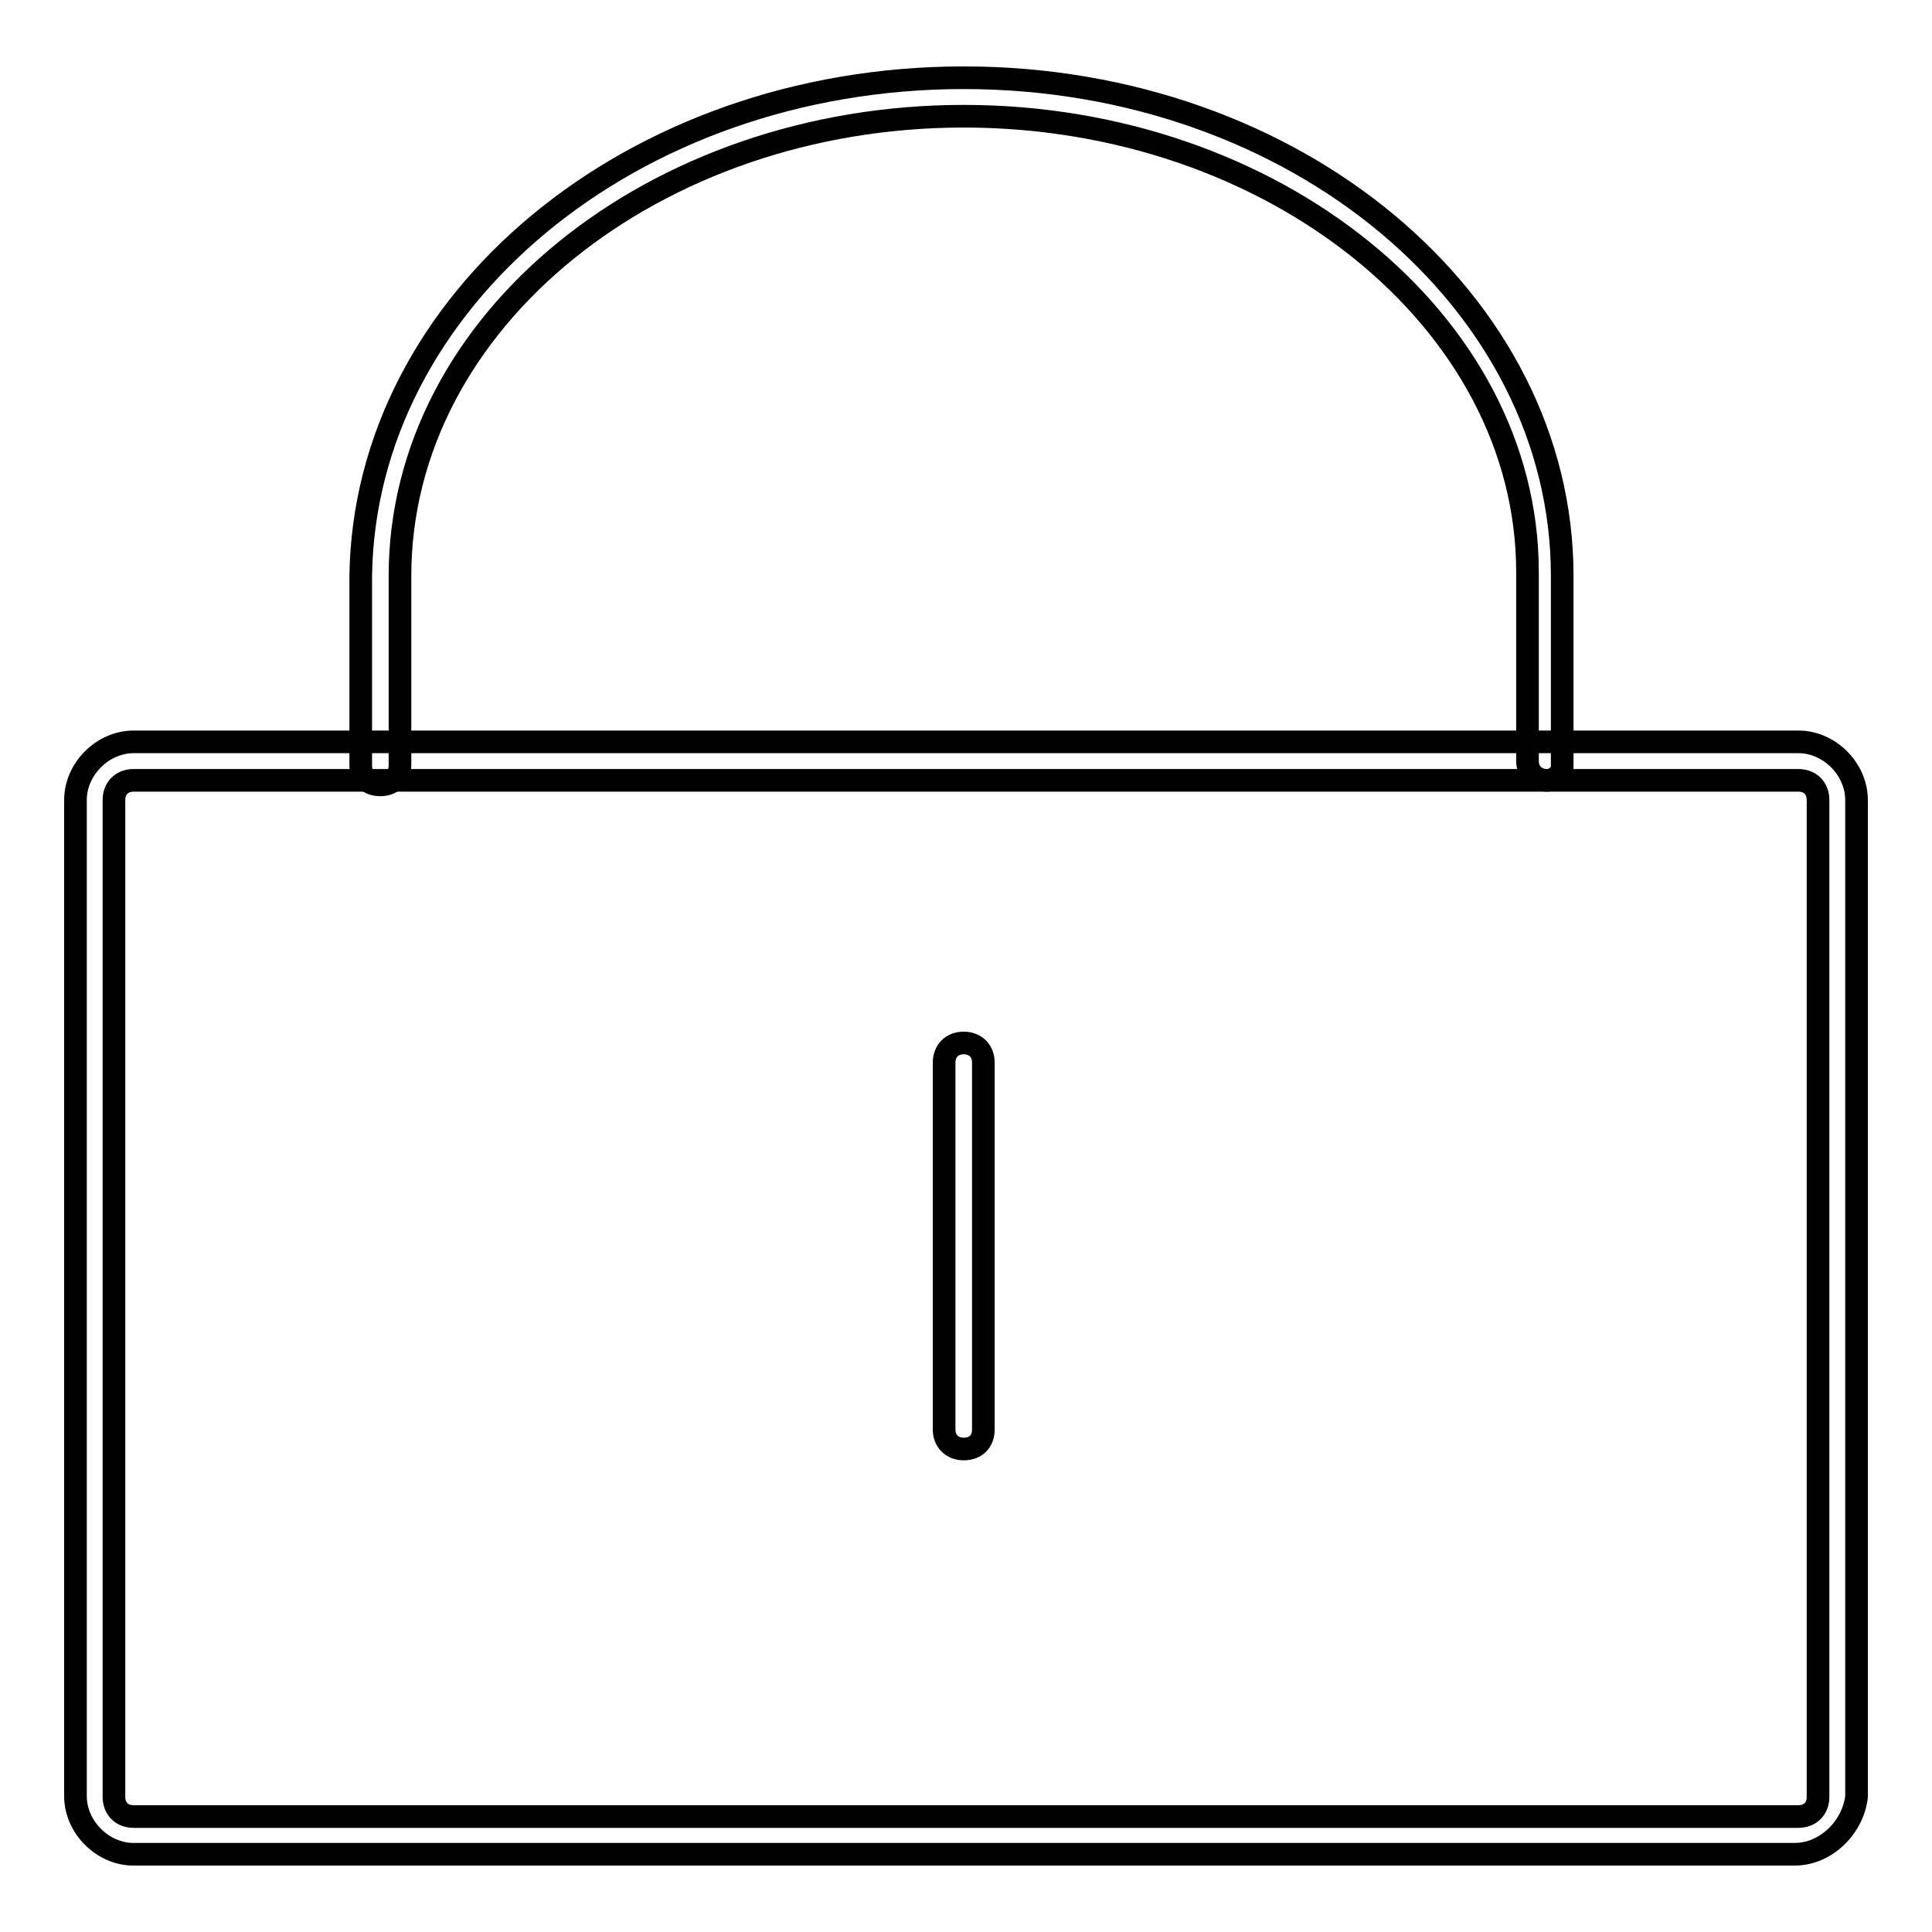 <?xml version="1.0" encoding="utf-8"?>
<!-- Svg Vector Icons : http://www.onlinewebfonts.com/icon -->
<!DOCTYPE svg PUBLIC "-//W3C//DTD SVG 1.1//EN" "http://www.w3.org/Graphics/SVG/1.1/DTD/svg11.dtd">
<svg version="1.1" xmlns="http://www.w3.org/2000/svg" xmlns:xlink="http://www.w3.org/1999/xlink" x="0px" y="0px" viewBox="0 0 256 256" enable-background="new 0 0 256 256" xml:space="preserve">
<g><g><path stroke-width="3" fill-opacity="0" stroke="#000000"  d="M237.8,245.7H17.7c-4.1,0-7.7-3.6-7.7-7.7V106c0-4.1,3.6-7.7,7.7-7.7h220.6c4.1,0,7.7,3.6,7.7,7.7v132.1C245.5,242.2,241.9,245.7,237.8,245.7z M17.7,103.4c-1.5,0-2.6,1-2.6,2.6v132.1c0,1.5,1,2.6,2.6,2.6h220.6c1.5,0,2.6-1,2.6-2.6V106c0-1.5-1-2.6-2.6-2.6H17.7z"/><path stroke-width="3" fill-opacity="0" stroke="#000000"  d="M205,103.4c-1.5,0-2.6-1-2.6-2.6V75.8c0-33.3-33.8-60.4-74.7-60.4S53,42.5,53,76.3v25.1c0,1.5-1,2.6-2.6,2.6s-2.6-1-2.6-2.6V76.3c0.5-36.3,35.8-66,79.9-66c44,0,79.3,29.7,79.3,66v25.1C207.1,102.4,206.1,103.4,205,103.4z"/><path stroke-width="3" fill-opacity="0" stroke="#000000"  d="M127.7,192c-1.5,0-2.6-1-2.6-2.6v-48.6c0-1.5,1-2.6,2.6-2.6c1.5,0,2.6,1,2.6,2.6v48.6C130.3,191,129.3,192,127.7,192z"/></g></g>
</svg>